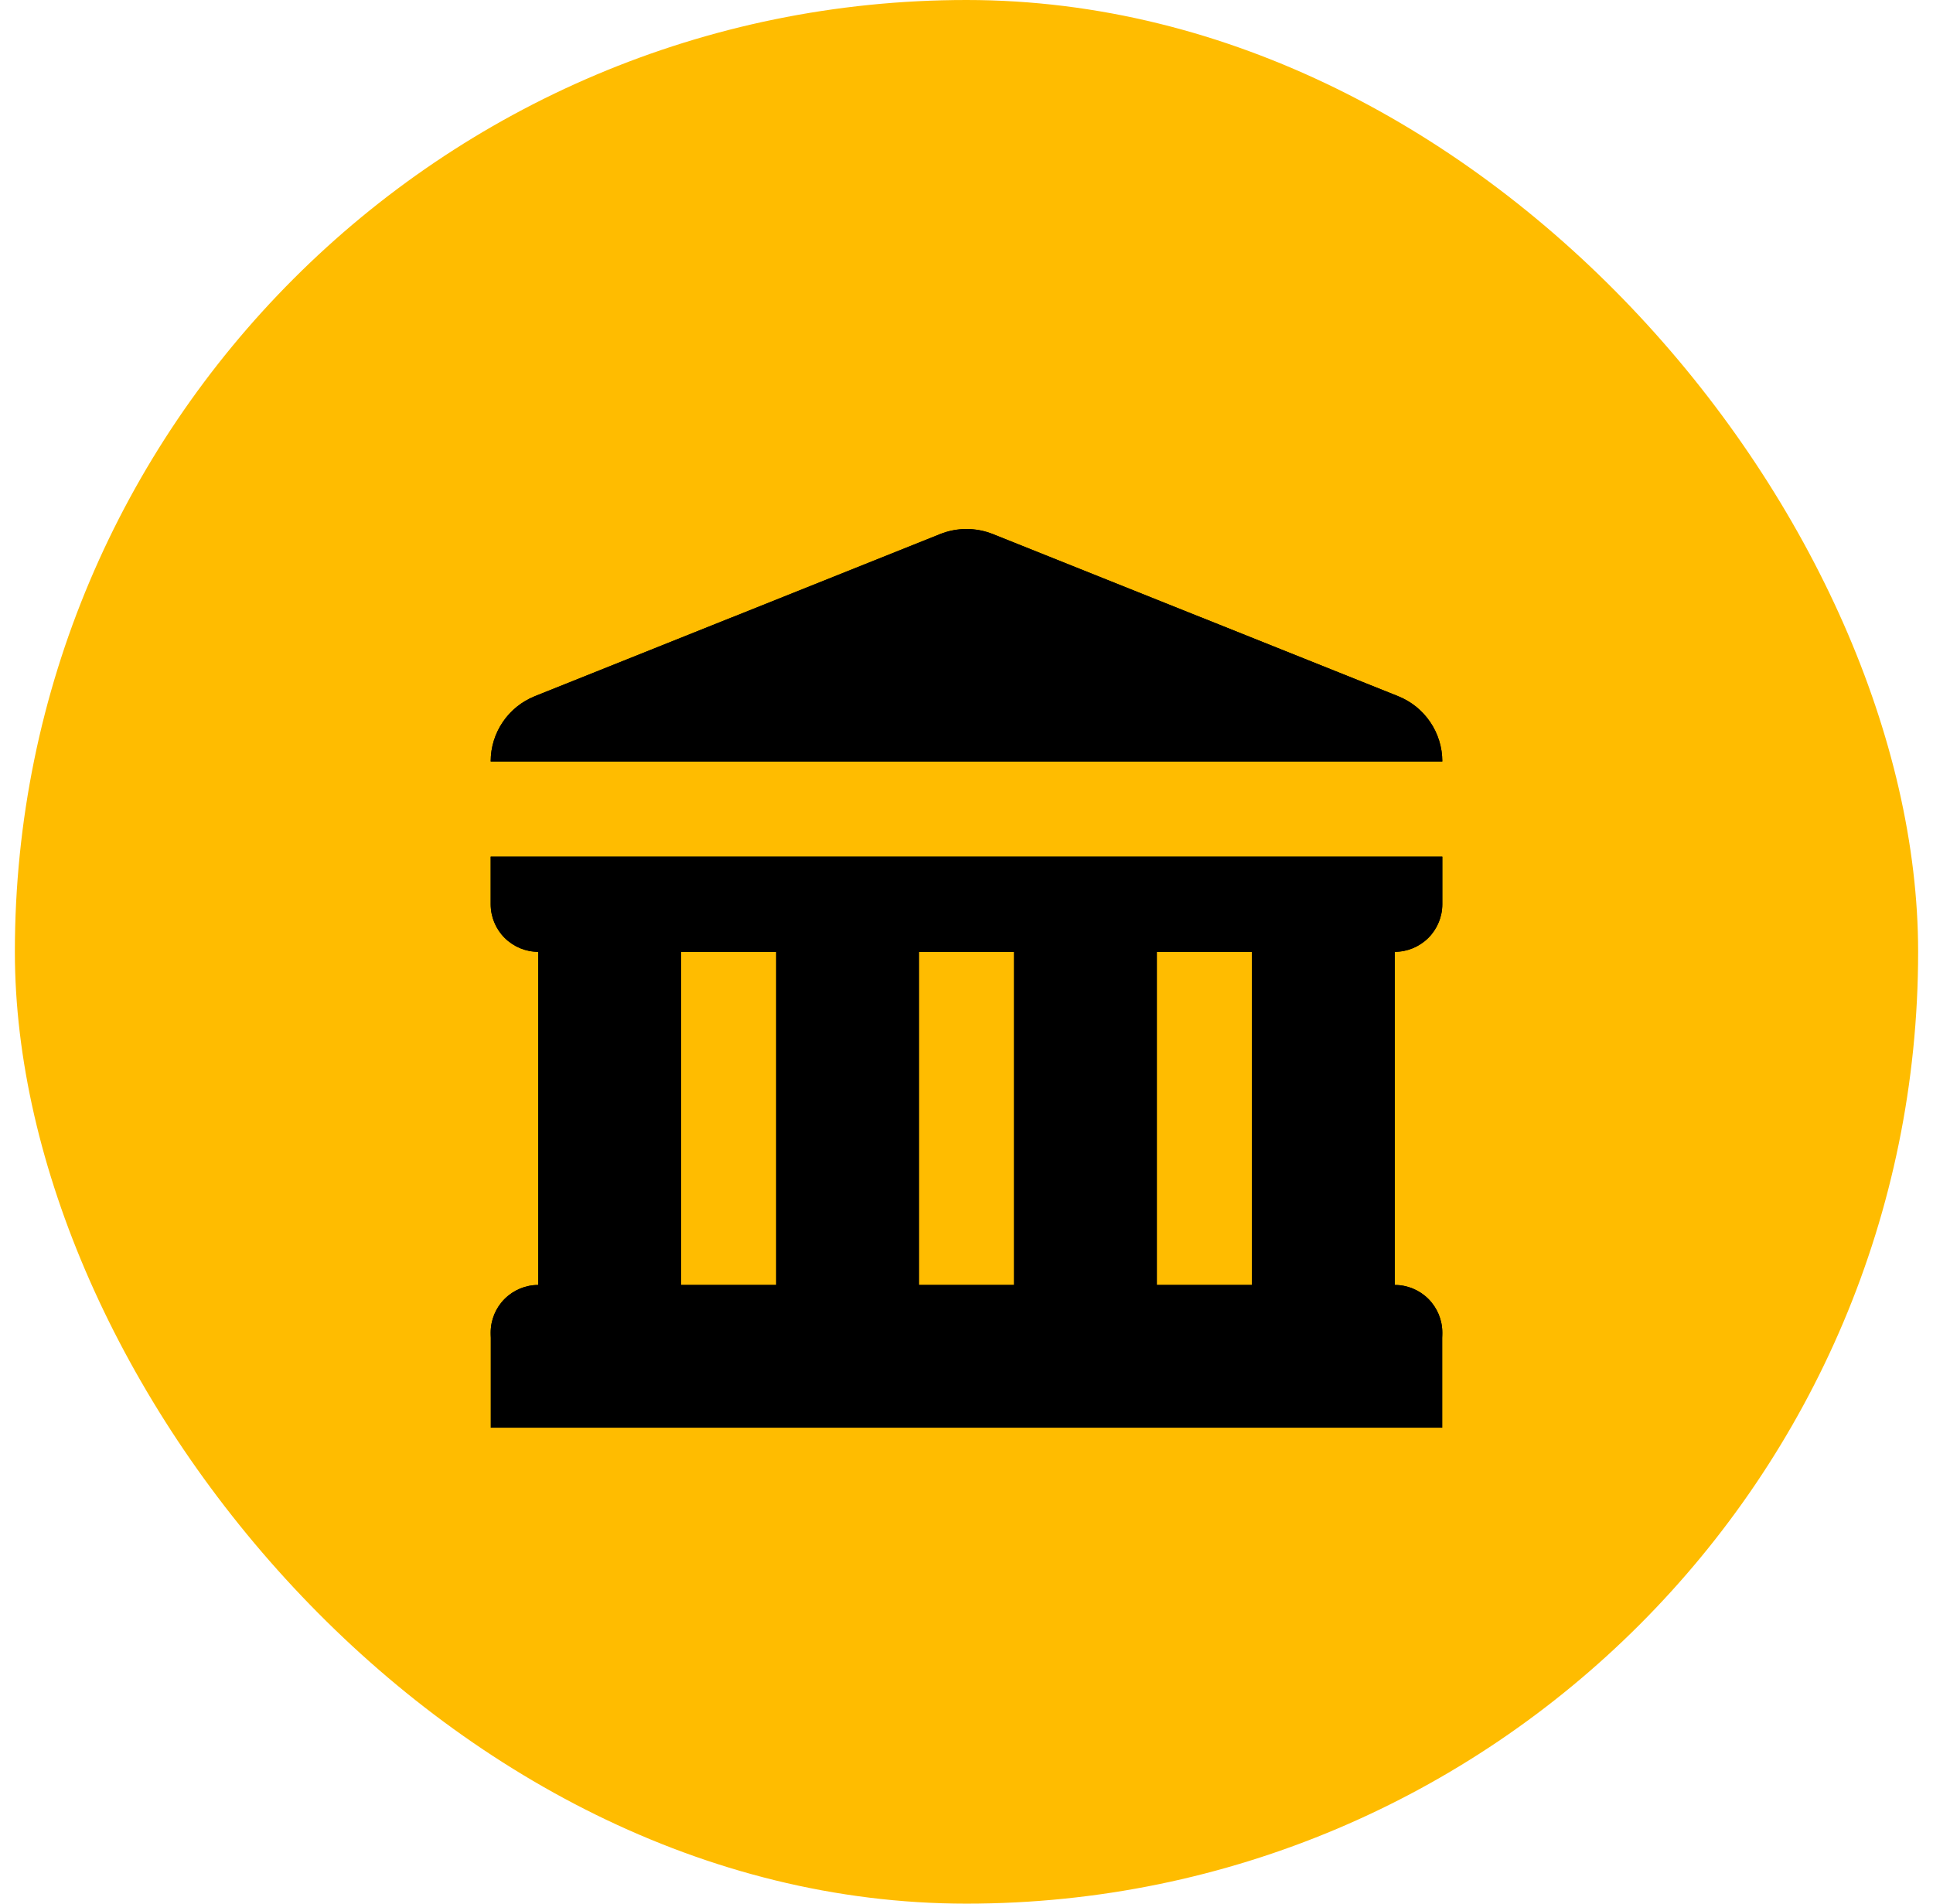 <svg width="65" height="64" viewBox="0 0 65 64" fill="none" xmlns="http://www.w3.org/2000/svg">
<rect x="0.5" width="64" height="64" rx="32" fill="#FFBC00"/>
<g clip-path="url(#clip0_433_28977)">
<path d="M16.5 25.6H48.5C48.5 24.634 47.911 23.765 47.015 23.406L33.391 17.957C32.819 17.728 32.181 17.728 31.609 17.957L17.985 23.406C17.089 23.765 16.5 24.633 16.5 25.599C16.5 25.599 16.5 25.6 16.5 25.6Z" fill="black"/>
<path fill-rule="evenodd" clip-rule="evenodd" d="M16.5 28.8V30.4C16.5 30.4 16.5 30.401 16.5 30.401C16.5 30.825 16.669 31.232 16.969 31.531C17.269 31.831 17.676 32 18.1 32V43.2C17.676 43.2 17.269 43.369 16.969 43.669C16.669 43.968 16.5 44.375 16.5 44.799C16.5 44.799 16.5 44.8 16.5 44.8C16.5 45.224 16.669 45.631 16.969 45.931C17.269 46.231 17.676 46.4 18.1 46.4H46.9C47.324 46.4 47.731 46.231 48.031 45.931C48.331 45.631 48.5 45.224 48.5 44.8C48.5 44.376 48.331 43.969 48.031 43.669C47.731 43.369 47.324 43.2 46.9 43.2V32C47.324 32 47.731 31.831 48.031 31.531C48.331 31.231 48.5 30.824 48.5 30.4V28.8H16.5ZM22.9 32H26.1V43.2H22.9V32ZM34.1 32H30.9V43.2H34.1V32ZM38.9 32H42.1V43.2H38.9V32Z" fill="black"/>
<path fill-rule="evenodd" clip-rule="evenodd" d="M48.5 48V44.8C48.5 44.376 48.331 43.969 48.031 43.669C47.731 43.369 47.324 43.2 46.9 43.2V32C47.324 32 47.731 31.831 48.031 31.531C48.331 31.231 48.5 30.824 48.5 30.4V28.8H16.5L16.5 30.401C16.5 30.825 16.669 31.232 16.969 31.531C17.269 31.831 17.676 32 18.1 32V43.2C17.676 43.2 17.269 43.369 16.969 43.669C16.669 43.968 16.5 44.375 16.5 44.799V48H48.5ZM47.015 23.406C47.911 23.765 48.5 24.634 48.5 25.6H16.5L16.5 25.599C16.5 24.633 17.089 23.765 17.985 23.406L31.609 17.957C32.181 17.728 32.819 17.728 33.391 17.957L47.015 23.406ZM30.9 32H34.1V43.2H30.9V32ZM22.9 32H26.1V43.2H22.9V32ZM42.1 32H38.9V43.2H42.1V32Z" fill="black"/>
</g>
<defs>
<clipPath id="clip0_433_28977">
<rect width="32" height="32" fill="white" transform="translate(16.5 16)"/>
</clipPath>
</defs>
</svg>
